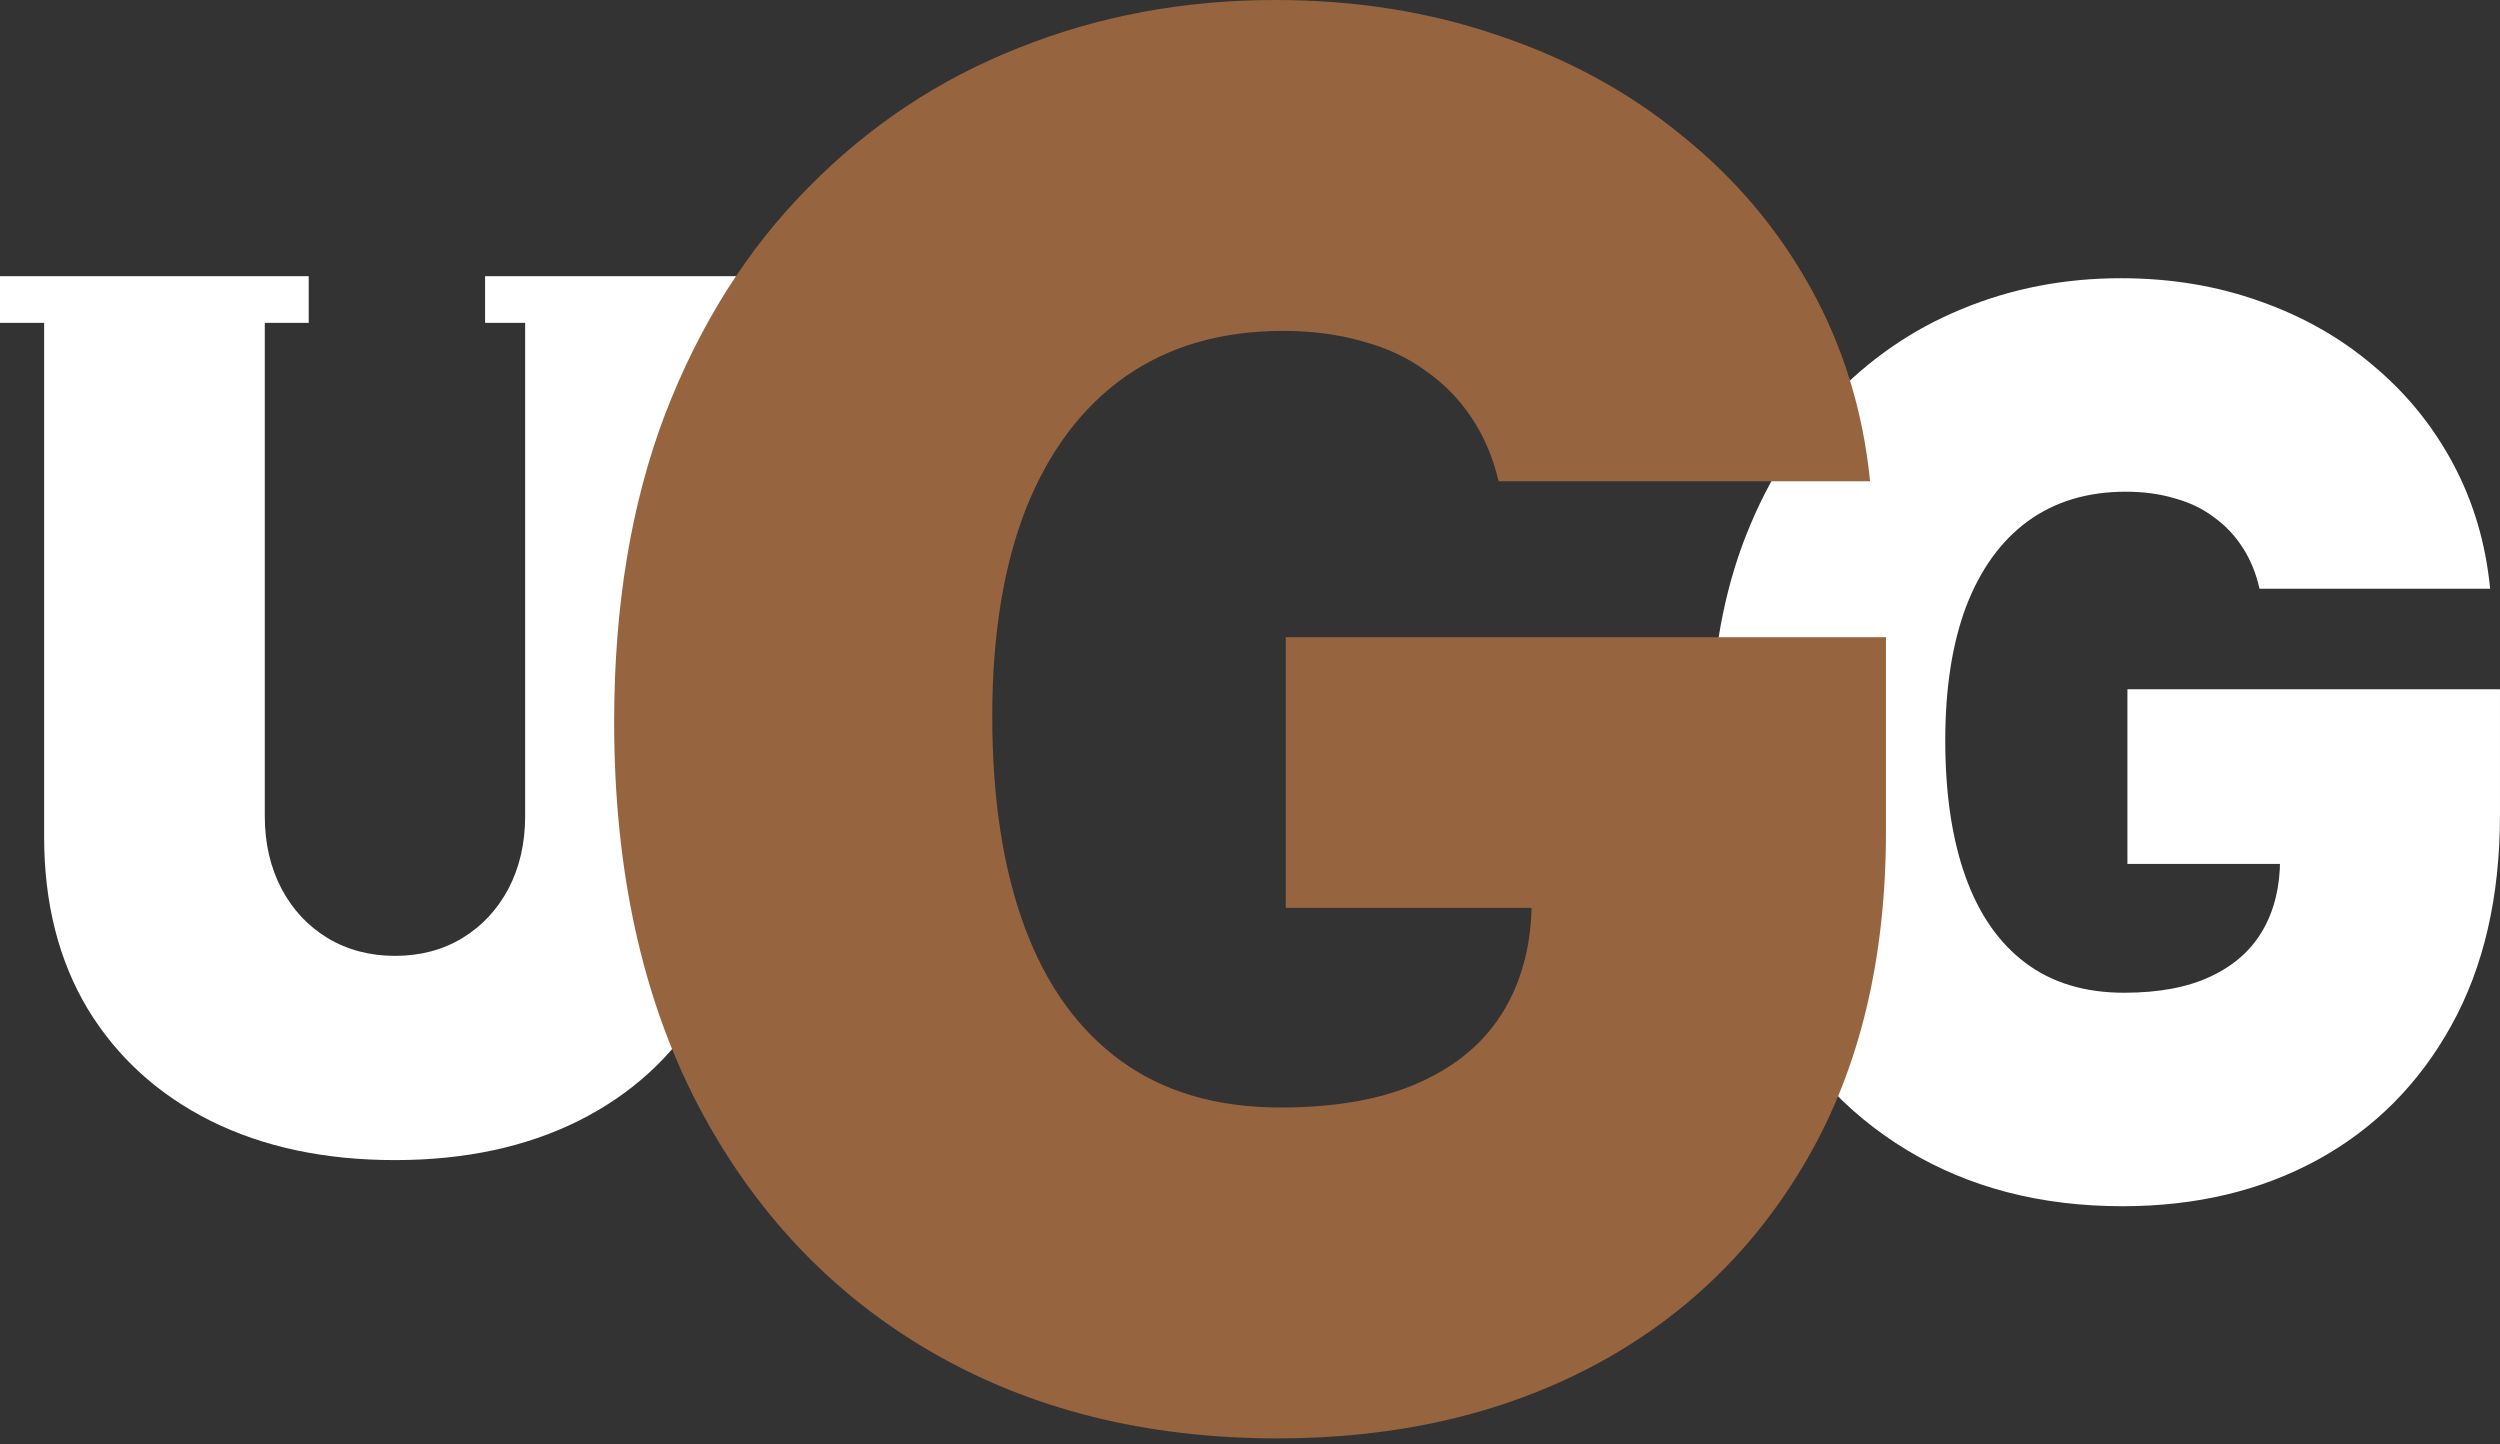 <svg width="135" height="78" viewBox="0 0 135 78" fill="none" xmlns="http://www.w3.org/2000/svg">
<rect x="0" y="0" width="135" height="78" fill="#333333" stroke="none"/>
<path d="M28.358 15.039H40.274V45.184C40.274 48.768 39.474 51.869 37.874 54.489C36.288 57.093 34.073 59.107 31.23 60.531C28.387 61.941 25.086 62.645 21.328 62.645C17.542 62.645 14.227 61.941 11.384 60.531C8.541 59.107 6.326 57.093 4.74 54.489C3.169 51.869 2.383 48.768 2.383 45.184V15.039H14.299V44.081C14.299 45.536 14.599 46.838 15.199 47.986C15.799 49.12 16.628 50.008 17.685 50.652C18.757 51.295 19.971 51.617 21.328 51.617C22.7 51.617 23.915 51.295 24.972 50.652C26.029 50.008 26.858 49.12 27.458 47.986C28.058 46.838 28.358 45.536 28.358 44.081V15.039Z" fill="white"/>
<rect y="14.914" width="16.67" height="2.52" fill="white"/>
<rect x="26.195" y="14.914" width="16.67" height="2.52" fill="white"/>
<path d="M122.016 31.792C121.824 30.95 121.521 30.212 121.107 29.577C120.694 28.926 120.177 28.378 119.556 27.933C118.951 27.473 118.242 27.132 117.429 26.909C116.632 26.671 115.753 26.552 114.793 26.552C112.725 26.552 110.96 27.084 109.498 28.148C108.05 29.212 106.942 30.744 106.174 32.745C105.421 34.745 105.044 37.159 105.044 39.985C105.044 42.843 105.406 45.288 106.13 47.321C106.854 49.353 107.932 50.909 109.365 51.989C110.797 53.069 112.577 53.608 114.704 53.608C116.58 53.608 118.138 53.315 119.379 52.727C120.634 52.14 121.572 51.306 122.193 50.226C122.813 49.147 123.123 47.877 123.123 46.416L125.25 46.654H114.881V37.222H134.999V43.986C134.999 48.432 134.12 52.235 132.362 55.395C130.619 58.539 128.212 60.952 125.14 62.635C122.082 64.302 118.574 65.136 114.616 65.136C110.199 65.136 106.322 64.128 102.984 62.111C99.646 60.095 97.039 57.221 95.163 53.489C93.302 49.758 92.371 45.32 92.371 40.175C92.371 36.142 92.94 32.57 94.077 29.458C95.229 26.346 96.824 23.718 98.863 21.574C100.901 19.415 103.257 17.787 105.93 16.692C108.604 15.58 111.469 15.024 114.527 15.024C117.215 15.024 119.711 15.437 122.016 16.263C124.335 17.073 126.38 18.232 128.153 19.74C129.94 21.233 131.38 23.003 132.473 25.052C133.566 27.1 134.231 29.347 134.467 31.792H122.016Z" fill="white"/>
<path d="M80.925 25.989C80.615 24.685 80.127 23.541 79.461 22.556C78.795 21.547 77.962 20.698 76.962 20.009C75.987 19.295 74.844 18.766 73.536 18.422C72.251 18.052 70.835 17.868 69.288 17.868C65.956 17.868 63.112 18.692 60.757 20.341C58.425 21.99 56.64 24.365 55.402 27.466C54.189 30.567 53.582 34.308 53.582 38.689C53.582 43.119 54.165 46.909 55.331 50.059C56.497 53.209 58.234 55.621 60.542 57.295C62.851 58.968 65.718 59.805 69.145 59.805C72.167 59.805 74.678 59.35 76.677 58.439C78.7 57.529 80.211 56.237 81.21 54.563C82.21 52.889 82.709 50.921 82.709 48.656L86.136 49.026H69.431V34.407H101.842V44.891C101.842 51.782 100.426 57.676 97.594 62.574C94.786 67.447 90.907 71.188 85.958 73.797C81.032 76.381 75.38 77.673 69.002 77.673C61.887 77.673 55.64 76.11 50.262 72.985C44.884 69.859 40.684 65.404 37.662 59.621C34.663 53.837 33.164 46.958 33.164 38.984C33.164 32.733 34.08 27.195 35.913 22.372C37.769 17.548 40.339 13.475 43.623 10.152C46.907 6.805 50.702 4.282 55.01 2.584C59.317 0.861 63.934 0 68.859 0C73.191 0 77.212 0.64 80.925 1.92C84.661 3.175 87.957 4.971 90.812 7.31C93.692 9.623 96.012 12.367 97.773 15.542C99.534 18.717 100.605 22.199 100.985 25.989H80.925Z" fill="#96643F"/>
</svg>
